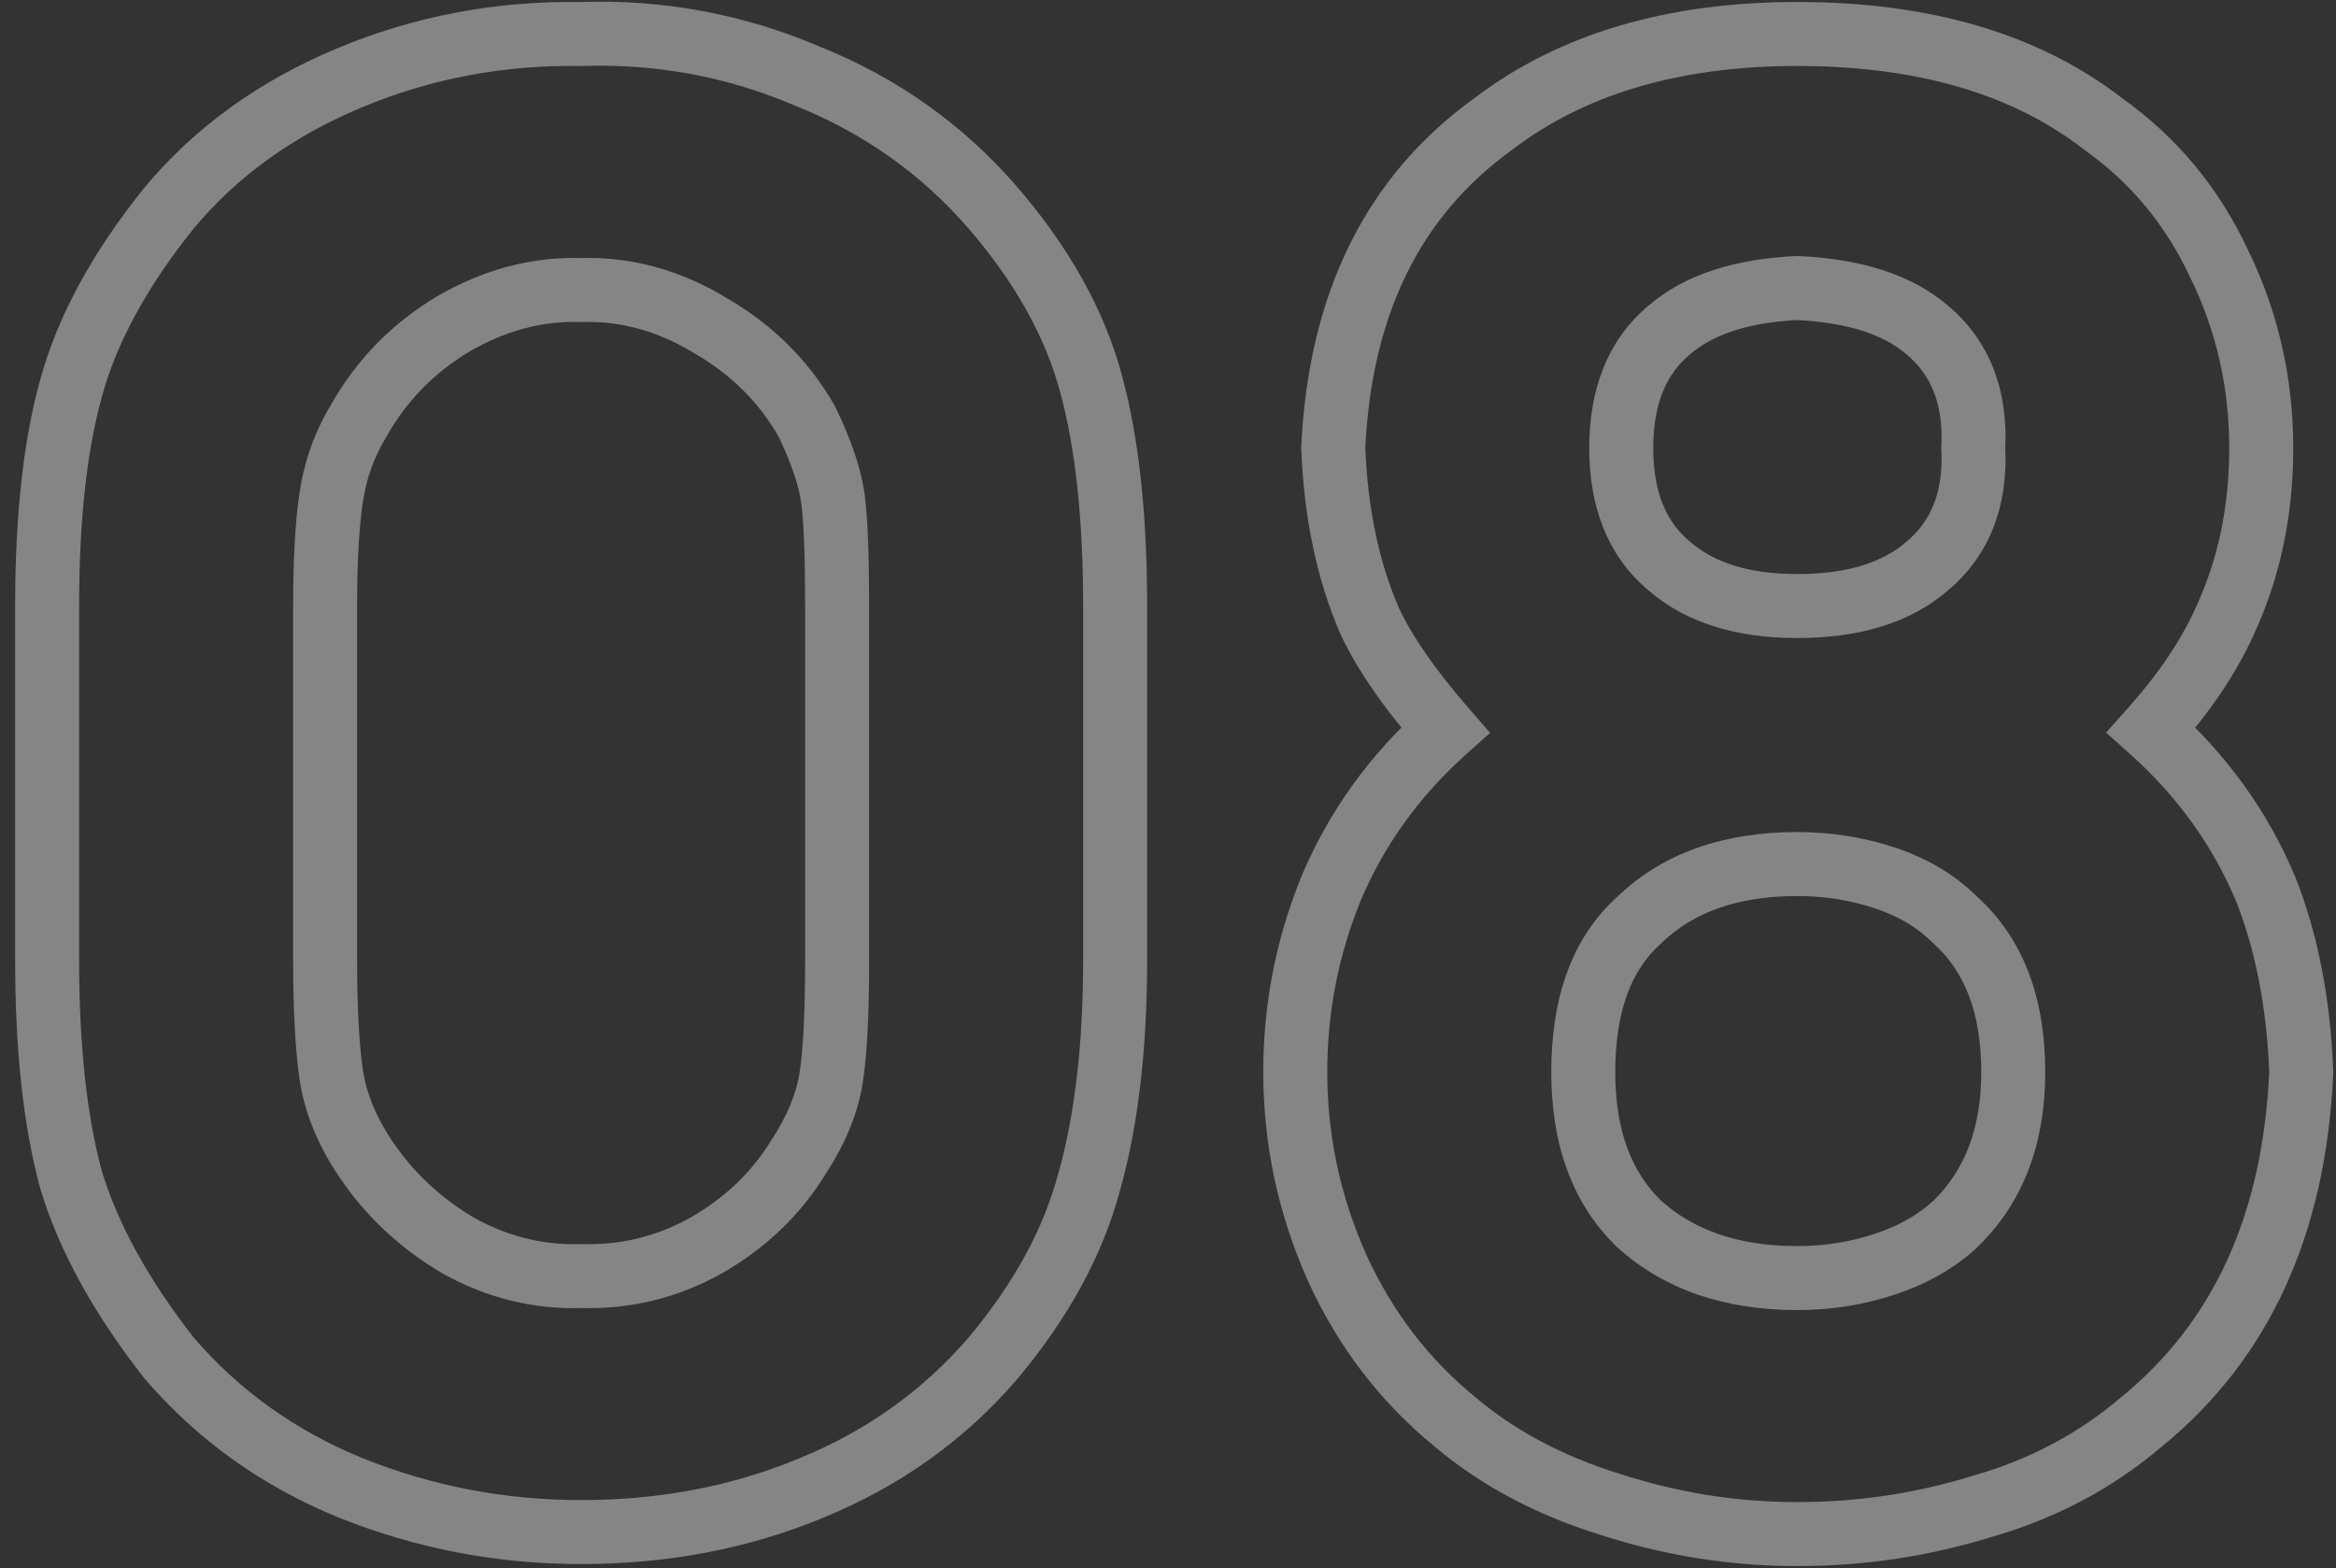 <?xml version="1.0" encoding="UTF-8"?> <svg xmlns="http://www.w3.org/2000/svg" width="73" height="49" viewBox="0 0 73 49" fill="none"><rect x="0" y="0" width="73" height="49" fill="#333333" stroke="none"/> <path opacity="0.4" d="M25.348 46.5L24.97 45.574L24.964 45.576L25.348 46.5ZM31.035 42.438L31.793 43.09L31.802 43.079L31.035 42.438ZM34.035 36.938L33.073 36.666L33.071 36.673L33.069 36.68L34.035 36.938ZM34.098 12L33.131 12.258L33.133 12.263L34.098 12ZM31.035 6.5L31.793 5.848L31.792 5.846L31.035 6.5ZM25.223 2.375L24.831 3.295L24.841 3.299L24.851 3.303L25.223 2.375ZM18.16 1.062L18.144 2.062L18.169 2.063L18.194 2.062L18.16 1.062ZM10.91 2.438L10.524 1.515L10.91 2.438ZM5.285 6.5L4.517 5.86L4.511 5.866L4.506 5.873L5.285 6.5ZM2.223 12.125L3.186 12.394L3.187 12.388L2.223 12.125ZM2.223 36.875L1.258 37.138L1.261 37.151L1.265 37.164L2.223 36.875ZM5.285 42.438L4.498 43.054L4.512 43.072L4.527 43.09L5.285 42.438ZM10.973 46.5L10.595 47.426L10.601 47.428L10.973 46.5ZM18.16 9.062L18.13 10.062L18.16 10.063L18.19 10.062L18.16 9.062ZM22.223 10.188L21.7 11.04L21.71 11.046L21.721 11.052L22.223 10.188ZM25.223 13.188L26.125 12.756L26.11 12.725L26.093 12.694L25.223 13.188ZM26.035 15.625L25.043 15.749L26.035 15.625ZM25.973 33.688L24.985 33.532L25.973 33.688ZM24.973 36.125L24.134 35.58L24.126 35.593L24.118 35.606L24.973 36.125ZM22.035 38.938L22.518 39.813L22.528 39.807L22.035 38.938ZM18.16 39.875L18.19 38.876L18.16 38.874L18.129 38.876L18.16 39.875ZM14.348 38.938L13.842 39.8L13.853 39.807L13.865 39.813L14.348 38.938ZM11.41 36.188L10.578 36.742L11.41 36.188ZM10.348 33.562L9.358 33.704L10.348 33.562ZM10.348 15.562L11.337 15.711L11.338 15.704L10.348 15.562ZM11.223 13.125L12.076 13.646L12.085 13.632L12.093 13.618L11.223 13.125ZM14.16 10.125L13.658 9.26L13.652 9.264L13.646 9.268L14.16 10.125ZM18.16 48.875C20.864 48.875 23.392 48.395 25.731 47.424L24.964 45.576C22.887 46.439 20.623 46.875 18.16 46.875V48.875ZM25.725 47.426C28.117 46.451 30.145 45.005 31.793 43.09L30.277 41.785C28.842 43.453 27.078 44.715 24.97 45.574L25.725 47.426ZM31.802 43.079C33.377 41.198 34.457 39.237 35.001 37.195L33.069 36.68C32.613 38.388 31.694 40.093 30.268 41.796L31.802 43.079ZM34.998 37.209C35.571 35.179 35.848 32.77 35.848 30H33.848C33.848 32.647 33.582 34.863 33.073 36.666L34.998 37.209ZM35.848 30V18.938H33.848V30H35.848ZM35.848 18.938C35.848 16.094 35.594 13.686 35.062 11.737L33.133 12.263C33.601 13.981 33.848 16.197 33.848 18.938H35.848ZM35.064 11.742C34.517 9.694 33.412 7.729 31.793 5.848L30.277 7.152C31.742 8.854 32.678 10.556 33.131 12.258L35.064 11.742ZM31.792 5.846C30.102 3.89 28.031 2.421 25.594 1.447L24.851 3.303C26.997 4.162 28.802 5.444 30.278 7.154L31.792 5.846ZM25.614 1.455C23.229 0.439 20.73 -0.025 18.126 0.063L18.194 2.062C20.507 1.984 22.716 2.394 24.831 3.295L25.614 1.455ZM18.177 0.063C15.5 0.019 12.946 0.502 10.524 1.515L11.296 3.36C13.457 2.456 15.737 2.023 18.144 2.062L18.177 0.063ZM10.524 1.515C8.098 2.53 6.087 3.975 4.517 5.86L6.053 7.14C7.4 5.525 9.139 4.262 11.296 3.36L10.524 1.515ZM4.506 5.873C2.902 7.867 1.803 9.863 1.258 11.862L3.187 12.388C3.642 10.72 4.585 8.966 6.064 7.127L4.506 5.873ZM1.259 11.856C0.726 13.766 0.473 16.136 0.473 18.938H2.473C2.473 16.239 2.719 14.067 3.186 12.394L1.259 11.856ZM0.473 18.938V30H2.473V18.938H0.473ZM0.473 30C0.473 32.803 0.727 35.19 1.258 37.138L3.187 36.612C2.719 34.893 2.473 32.697 2.473 30H0.473ZM1.265 37.164C1.852 39.104 2.943 41.067 4.498 43.054L6.073 41.821C4.627 39.974 3.677 38.229 3.18 36.586L1.265 37.164ZM4.527 43.09C6.175 45.005 8.203 46.451 10.595 47.426L11.35 45.574C9.243 44.715 7.478 43.453 6.043 41.785L4.527 43.09ZM10.601 47.428C13.013 48.393 15.535 48.875 18.16 48.875V46.875C15.786 46.875 13.516 46.44 11.344 45.572L10.601 47.428ZM18.19 10.062C19.398 10.027 20.562 10.343 21.7 11.04L22.745 9.335C21.3 8.449 19.755 8.015 18.131 8.063L18.19 10.062ZM21.721 11.052C22.865 11.717 23.735 12.591 24.353 13.681L26.093 12.694C25.293 11.284 24.164 10.158 22.725 9.323L21.721 11.052ZM24.32 13.619C24.756 14.53 24.978 15.232 25.043 15.749L27.027 15.501C26.925 14.684 26.606 13.762 26.125 12.756L24.32 13.619ZM25.043 15.749C25.118 16.349 25.16 17.398 25.16 18.938H27.16C27.16 17.393 27.119 16.235 27.027 15.501L25.043 15.749ZM25.16 18.938V30H27.16V18.938H25.16ZM25.16 30C25.16 31.658 25.097 32.821 24.985 33.532L26.96 33.843C27.098 32.97 27.16 31.676 27.16 30H25.16ZM24.985 33.532C24.886 34.155 24.617 34.837 24.134 35.58L25.811 36.67C26.411 35.746 26.809 34.803 26.96 33.843L24.985 33.532ZM24.118 35.606C23.503 36.619 22.652 37.439 21.542 38.068L22.528 39.807C23.919 39.02 25.026 37.964 25.827 36.644L24.118 35.606ZM21.552 38.062C20.5 38.642 19.386 38.912 18.19 38.876L18.13 40.874C19.685 40.922 21.154 40.566 22.518 39.813L21.552 38.062ZM18.129 38.876C16.981 38.911 15.887 38.645 14.831 38.062L13.865 39.813C15.224 40.563 16.672 40.922 18.191 40.874L18.129 38.876ZM14.853 38.075C13.771 37.44 12.905 36.627 12.242 35.633L10.578 36.742C11.415 37.998 12.508 39.018 13.842 39.8L14.853 38.075ZM12.242 35.633C11.726 34.859 11.438 34.123 11.338 33.421L9.358 33.704C9.507 34.752 9.927 35.766 10.578 36.742L12.242 35.633ZM11.338 33.421C11.222 32.614 11.16 31.48 11.16 30H9.16C9.16 31.52 9.223 32.761 9.358 33.704L11.338 33.421ZM11.16 30V18.938H9.16V30H11.16ZM11.16 18.938C11.16 17.542 11.222 16.473 11.337 15.711L9.359 15.414C9.223 16.319 9.16 17.5 9.16 18.938H11.16ZM11.338 15.704C11.444 14.963 11.689 14.28 12.076 13.646L10.369 12.604C9.84 13.47 9.502 14.412 9.358 15.421L11.338 15.704ZM12.093 13.618C12.715 12.52 13.57 11.645 14.675 10.982L13.646 9.268C12.25 10.105 11.147 11.23 10.353 12.632L12.093 13.618ZM14.662 10.99C15.807 10.325 16.957 10.027 18.13 10.062L18.19 8.063C16.613 8.015 15.097 8.425 13.658 9.26L14.662 10.99ZM41.664 14L40.665 13.954L40.663 13.997L40.665 14.041L41.664 14ZM46.664 3.875L47.248 4.687L47.26 4.678L47.27 4.67L46.664 3.875ZM65.727 3.875L65.114 4.665L65.13 4.678L65.147 4.69L65.727 3.875ZM69.352 8.25L68.445 8.672L68.449 8.68L68.453 8.689L69.352 8.25ZM69.539 19.375L68.631 18.956L68.628 18.962L68.625 18.969L69.539 19.375ZM67.227 22.812L66.481 22.146L65.815 22.892L66.56 23.558L67.227 22.812ZM70.789 27.75L71.718 27.379L71.714 27.37L71.71 27.361L70.789 27.75ZM71.914 33.5L72.913 33.544L72.915 33.503L72.913 33.462L71.914 33.5ZM66.914 44.438L66.283 43.662L66.274 43.669L66.265 43.677L66.914 44.438ZM61.977 47.062L61.699 46.102L61.689 46.105L61.679 46.108L61.977 47.062ZM50.289 47L50.599 46.049L50.586 46.045L50.289 47ZM45.477 44.438L46.121 43.673L46.115 43.668L46.109 43.663L45.477 44.438ZM41.789 39.625L40.876 40.033L40.879 40.04L41.789 39.625ZM41.602 27.75L40.68 27.361L40.676 27.371L41.602 27.75ZM45.164 22.812L45.831 23.558L46.566 22.9L45.918 22.156L45.164 22.812ZM42.789 19.375L41.871 19.772L41.876 19.782L41.88 19.792L42.789 19.375ZM52.164 17.688L52.82 16.933L52.812 16.926L52.804 16.919L52.164 17.688ZM60.227 17.688L59.583 16.922L59.577 16.927L59.57 16.933L60.227 17.688ZM61.664 14L60.666 13.947L60.663 14L60.666 14.053L61.664 14ZM60.227 10.312L59.573 11.069L59.583 11.078L60.227 10.312ZM56.164 9L56.211 8.001L56.163 7.999L56.117 8.001L56.164 9ZM52.164 10.312L52.804 11.081L52.811 11.075L52.818 11.069L52.164 10.312ZM61.102 38.25L61.782 38.983L61.789 38.976L61.796 38.969L61.102 38.25ZM61.102 28.75L60.395 29.457L60.414 29.476L60.434 29.495L61.102 28.75ZM58.914 27.438L59.23 26.489L58.914 27.438ZM51.227 28.75L51.893 29.496L51.907 29.483L51.921 29.469L51.227 28.75ZM51.227 38.25L50.532 38.97L50.545 38.982L50.558 38.993L51.227 38.25ZM58.914 39.5L59.23 40.449L58.914 39.5ZM42.663 14.046C42.86 9.793 44.415 6.727 47.248 4.687L46.08 3.063C42.663 5.523 40.885 9.207 40.665 13.954L42.663 14.046ZM47.27 4.67C49.514 2.959 52.452 2.062 56.164 2.062V0.062C52.126 0.062 48.73 1.041 46.058 3.08L47.27 4.67ZM56.164 2.062C59.966 2.062 62.918 2.962 65.114 4.665L66.34 3.085C63.702 1.038 60.279 0.062 56.164 0.062V2.062ZM65.147 4.69C66.587 5.713 67.683 7.035 68.445 8.672L70.258 7.828C69.353 5.882 68.033 4.287 66.306 3.06L65.147 4.69ZM68.453 8.689C69.26 10.341 69.664 12.107 69.664 14H71.664C71.664 11.81 71.194 9.743 70.25 7.811L68.453 8.689ZM69.664 14C69.664 15.827 69.315 17.474 68.631 18.956L70.447 19.794C71.263 18.026 71.664 16.089 71.664 14H69.664ZM68.625 18.969C68.177 19.977 67.471 21.037 66.481 22.146L67.972 23.479C69.066 22.254 69.901 21.023 70.453 19.781L68.625 18.969ZM66.56 23.558C68.038 24.88 69.136 26.406 69.868 28.139L71.71 27.361C70.859 25.344 69.582 23.578 67.893 22.067L66.56 23.558ZM69.861 28.121C70.477 29.663 70.835 31.463 70.915 33.538L72.913 33.462C72.826 31.204 72.434 29.171 71.718 27.379L69.861 28.121ZM70.915 33.456C70.717 37.977 69.146 41.333 66.283 43.662L67.545 45.213C70.932 42.459 72.695 38.523 72.913 33.544L70.915 33.456ZM66.265 43.677C64.962 44.788 63.444 45.598 61.699 46.102L62.254 48.023C64.259 47.444 66.033 46.503 67.563 45.198L66.265 43.677ZM61.679 46.108C59.903 46.66 58.065 46.938 56.164 46.938V48.938C58.263 48.938 60.301 48.631 62.274 48.017L61.679 46.108ZM56.164 46.938C54.27 46.938 52.416 46.642 50.599 46.049L49.979 47.951C51.995 48.608 54.058 48.938 56.164 48.938V46.938ZM50.586 46.045C48.823 45.496 47.341 44.702 46.121 43.673L44.832 45.202C46.279 46.423 48.005 47.337 49.992 47.955L50.586 46.045ZM46.109 43.663C44.648 42.471 43.512 40.991 42.699 39.21L40.879 40.04C41.816 42.092 43.139 43.821 44.844 45.212L46.109 43.663ZM42.702 39.217C41.884 37.386 41.477 35.483 41.477 33.5H39.477C39.477 35.767 39.944 37.947 40.876 40.033L42.702 39.217ZM41.477 33.5C41.477 31.629 41.827 29.841 42.527 28.129L40.676 27.371C39.876 29.326 39.477 31.371 39.477 33.5H41.477ZM42.523 28.139C43.255 26.406 44.353 24.88 45.831 23.558L44.497 22.067C42.809 23.578 41.532 25.344 40.68 27.361L42.523 28.139ZM45.918 22.156C44.825 20.901 44.101 19.837 43.698 18.958L41.88 19.792C42.394 20.913 43.253 22.141 44.41 23.469L45.918 22.156ZM43.707 18.978C43.098 17.571 42.743 15.904 42.663 13.959L40.665 14.041C40.752 16.179 41.147 18.096 41.871 19.772L43.707 18.978ZM49.664 14C49.664 15.841 50.241 17.386 51.524 18.456L52.804 16.919C52.087 16.322 51.664 15.409 51.664 14H49.664ZM51.508 18.442C52.703 19.481 54.299 19.938 56.164 19.938V17.938C54.613 17.938 53.542 17.56 52.82 16.933L51.508 18.442ZM56.164 19.938C58.064 19.938 59.684 19.485 60.883 18.442L59.57 16.933C58.853 17.557 57.764 17.938 56.164 17.938V19.938ZM60.87 18.453C62.194 17.341 62.759 15.785 62.663 13.947L60.666 14.053C60.735 15.381 60.343 16.284 59.583 16.922L60.87 18.453ZM62.663 14.053C62.759 12.215 62.194 10.659 60.87 9.547L59.583 11.078C60.343 11.716 60.735 12.619 60.666 13.947L62.663 14.053ZM60.88 9.556C59.73 8.562 58.123 8.09 56.211 8.001L56.118 9.999C57.789 10.077 58.89 10.48 59.573 11.069L60.88 9.556ZM56.117 8.001C54.24 8.091 52.657 8.565 51.51 9.556L52.818 11.069C53.504 10.476 54.588 10.076 56.212 9.999L56.117 8.001ZM51.524 9.544C50.241 10.614 49.664 12.159 49.664 14H51.664C51.664 12.591 52.087 11.678 52.804 11.081L51.524 9.544ZM61.796 38.969C63.236 37.579 63.914 35.715 63.914 33.5H61.914C61.914 35.285 61.383 36.588 60.407 37.531L61.796 38.969ZM63.914 33.5C63.914 31.218 63.245 29.329 61.769 28.005L60.434 29.495C61.374 30.338 61.914 31.615 61.914 33.5H63.914ZM61.809 28.043C61.103 27.337 60.235 26.824 59.23 26.489L58.598 28.386C59.343 28.635 59.933 28.996 60.395 29.457L61.809 28.043ZM59.23 26.489C58.249 26.162 57.226 26 56.164 26V28C57.019 28 57.829 28.13 58.598 28.386L59.23 26.489ZM56.164 26C53.887 26 51.969 26.643 50.532 28.031L51.921 29.469C52.901 28.524 54.274 28 56.164 28V26ZM50.56 28.004C49.113 29.297 48.477 31.197 48.477 33.5H50.477C50.477 31.553 51.007 30.287 51.893 29.496L50.56 28.004ZM48.477 33.5C48.477 35.739 49.122 37.61 50.532 38.97L51.921 37.53C50.997 36.64 50.477 35.345 50.477 33.5H48.477ZM50.558 38.993C52.029 40.317 53.931 40.938 56.164 40.938V38.938C54.314 38.938 52.925 38.433 51.895 37.507L50.558 38.993ZM56.164 40.938C57.226 40.938 58.249 40.776 59.23 40.449L58.598 38.551C57.829 38.808 57.019 38.938 56.164 38.938V40.938ZM59.23 40.449C60.219 40.119 61.079 39.636 61.782 38.983L60.421 37.517C59.958 37.947 59.359 38.298 58.598 38.551L59.23 40.449Z" fill="white"></path> </svg> 